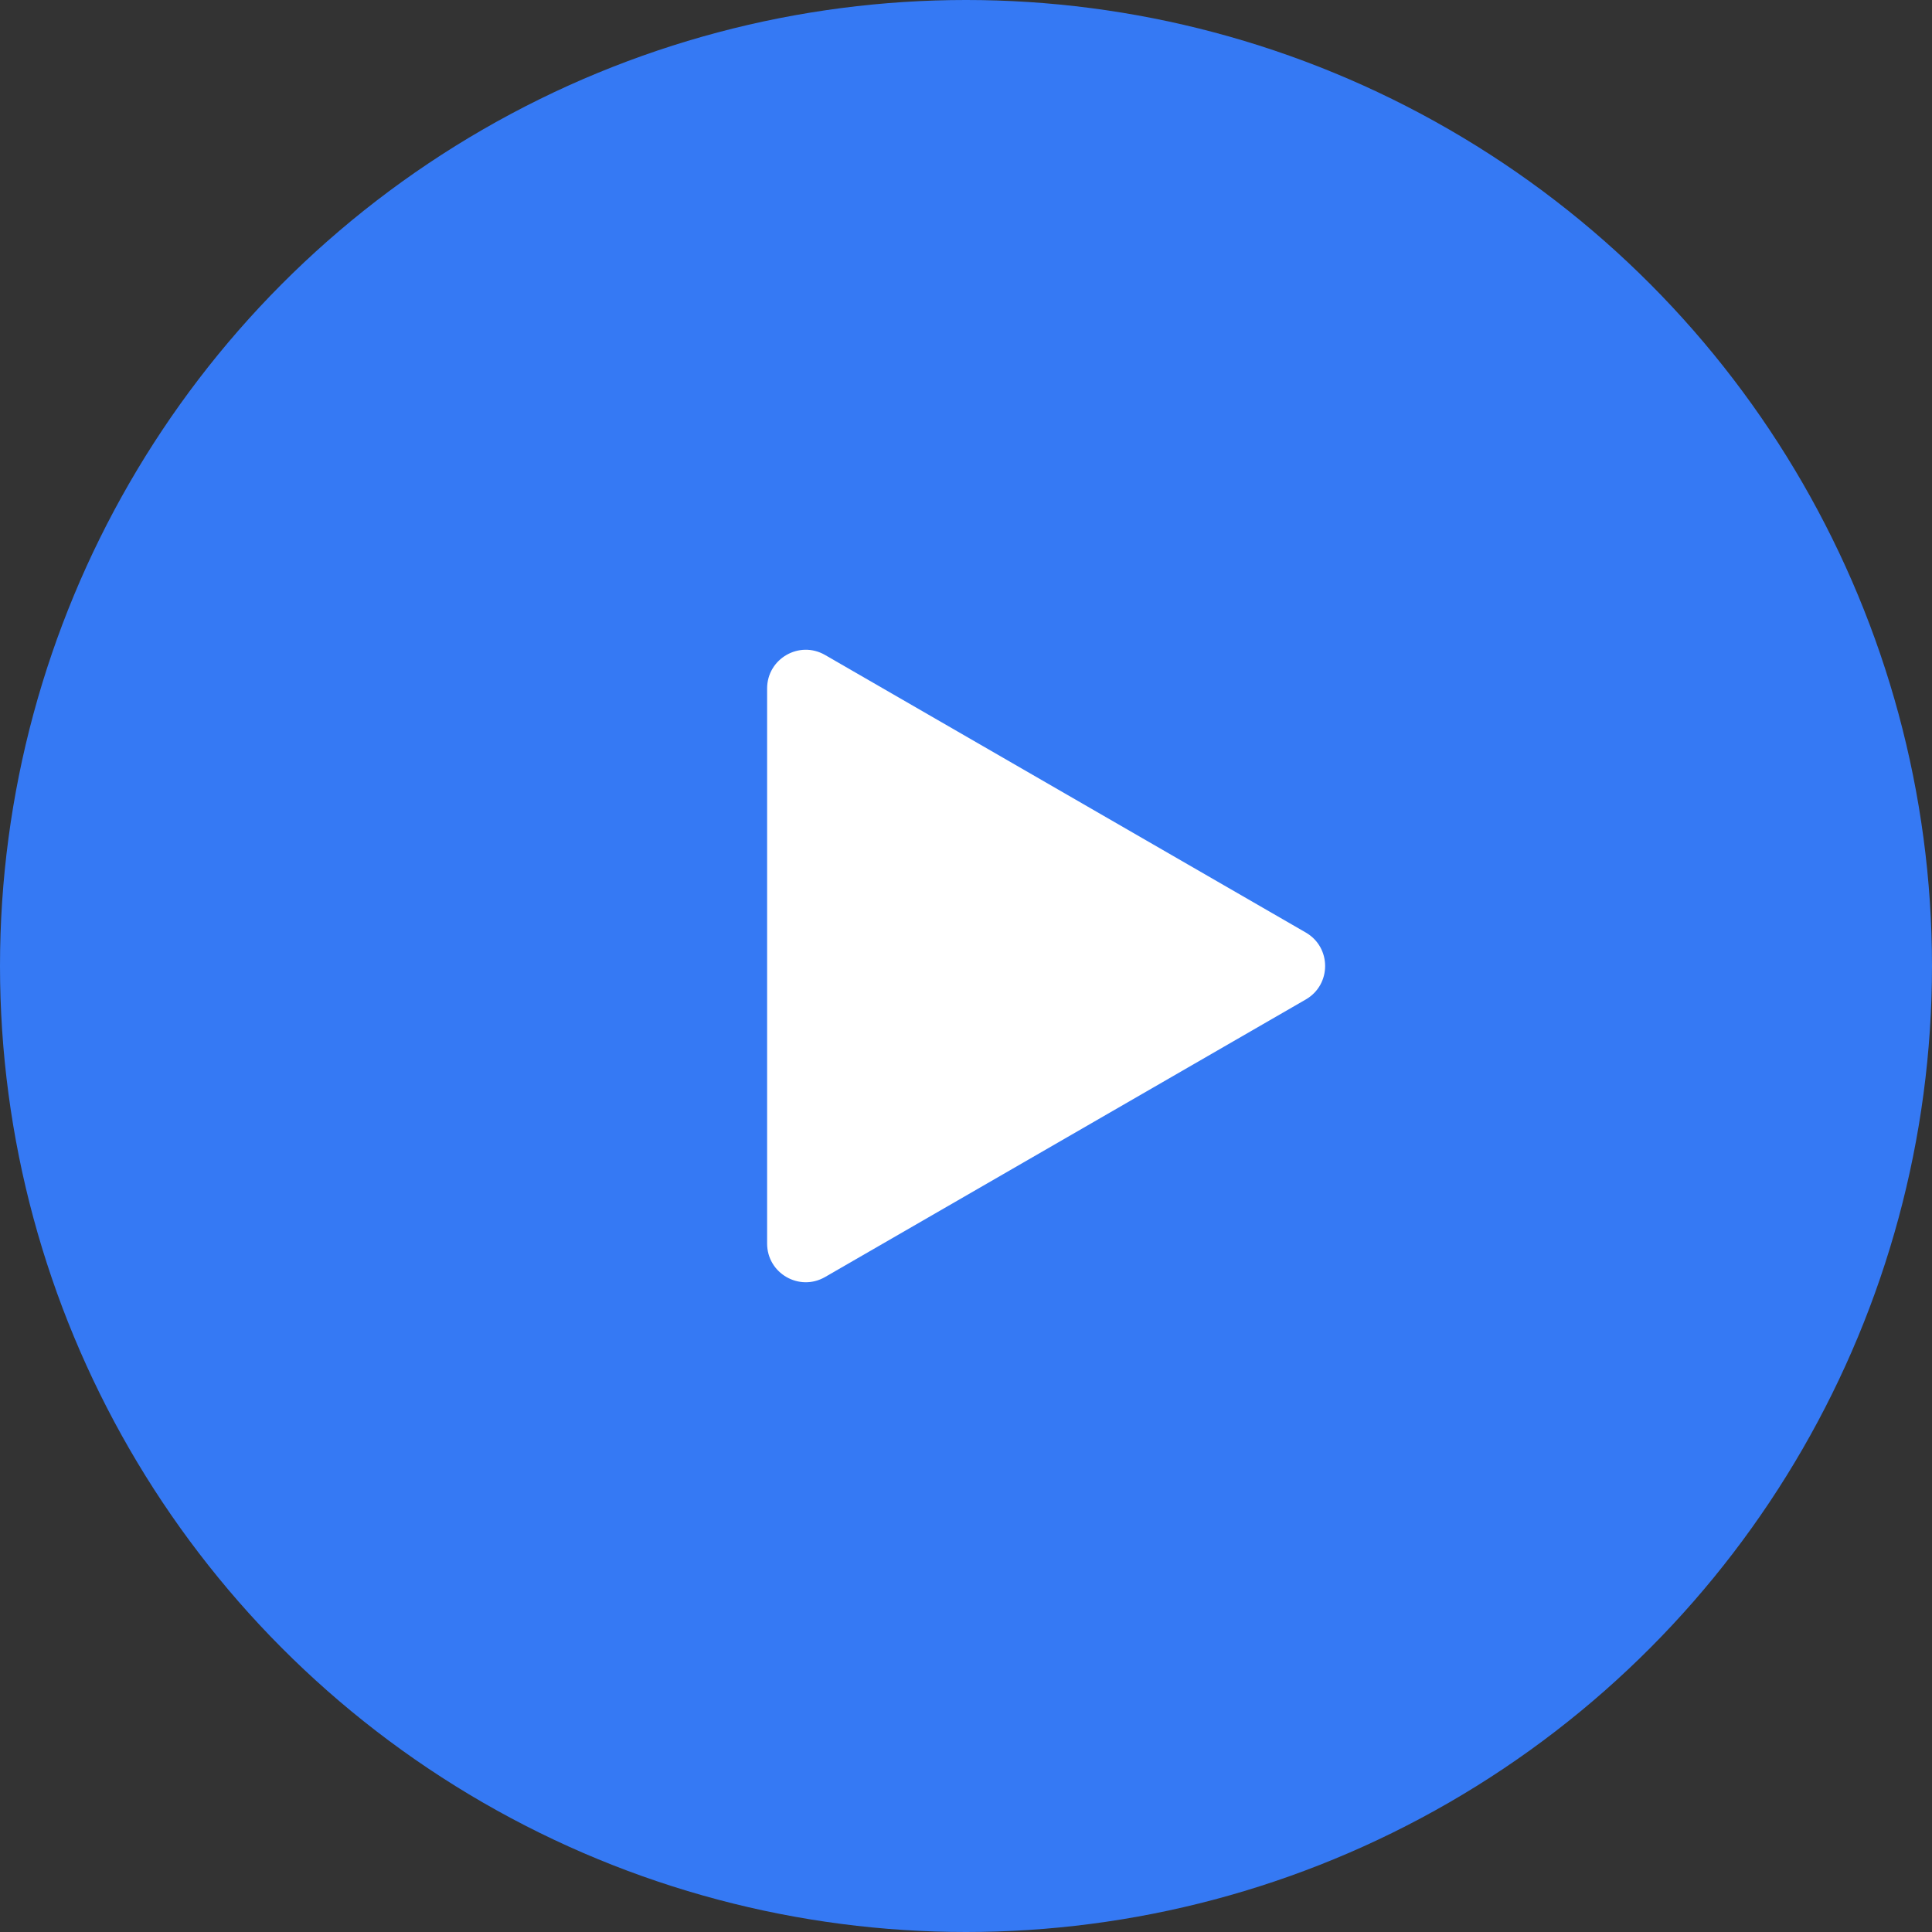 <?xml version="1.0" encoding="UTF-8"?> <svg xmlns="http://www.w3.org/2000/svg" width="50" height="50" viewBox="0 0 50 50" fill="none"><rect x="0" y="0" width="50" height="50" fill="#333333" stroke="none"/> <circle cx="25" cy="25" r="25" fill="#3579F4"></circle> <path d="M33.794 24.134C34.461 24.519 34.461 25.481 33.794 25.866L21.353 33.049C20.686 33.434 19.853 32.953 19.853 32.183L19.853 17.817C19.853 17.047 20.686 16.566 21.353 16.951L33.794 24.134Z" fill="white"></path> </svg> 